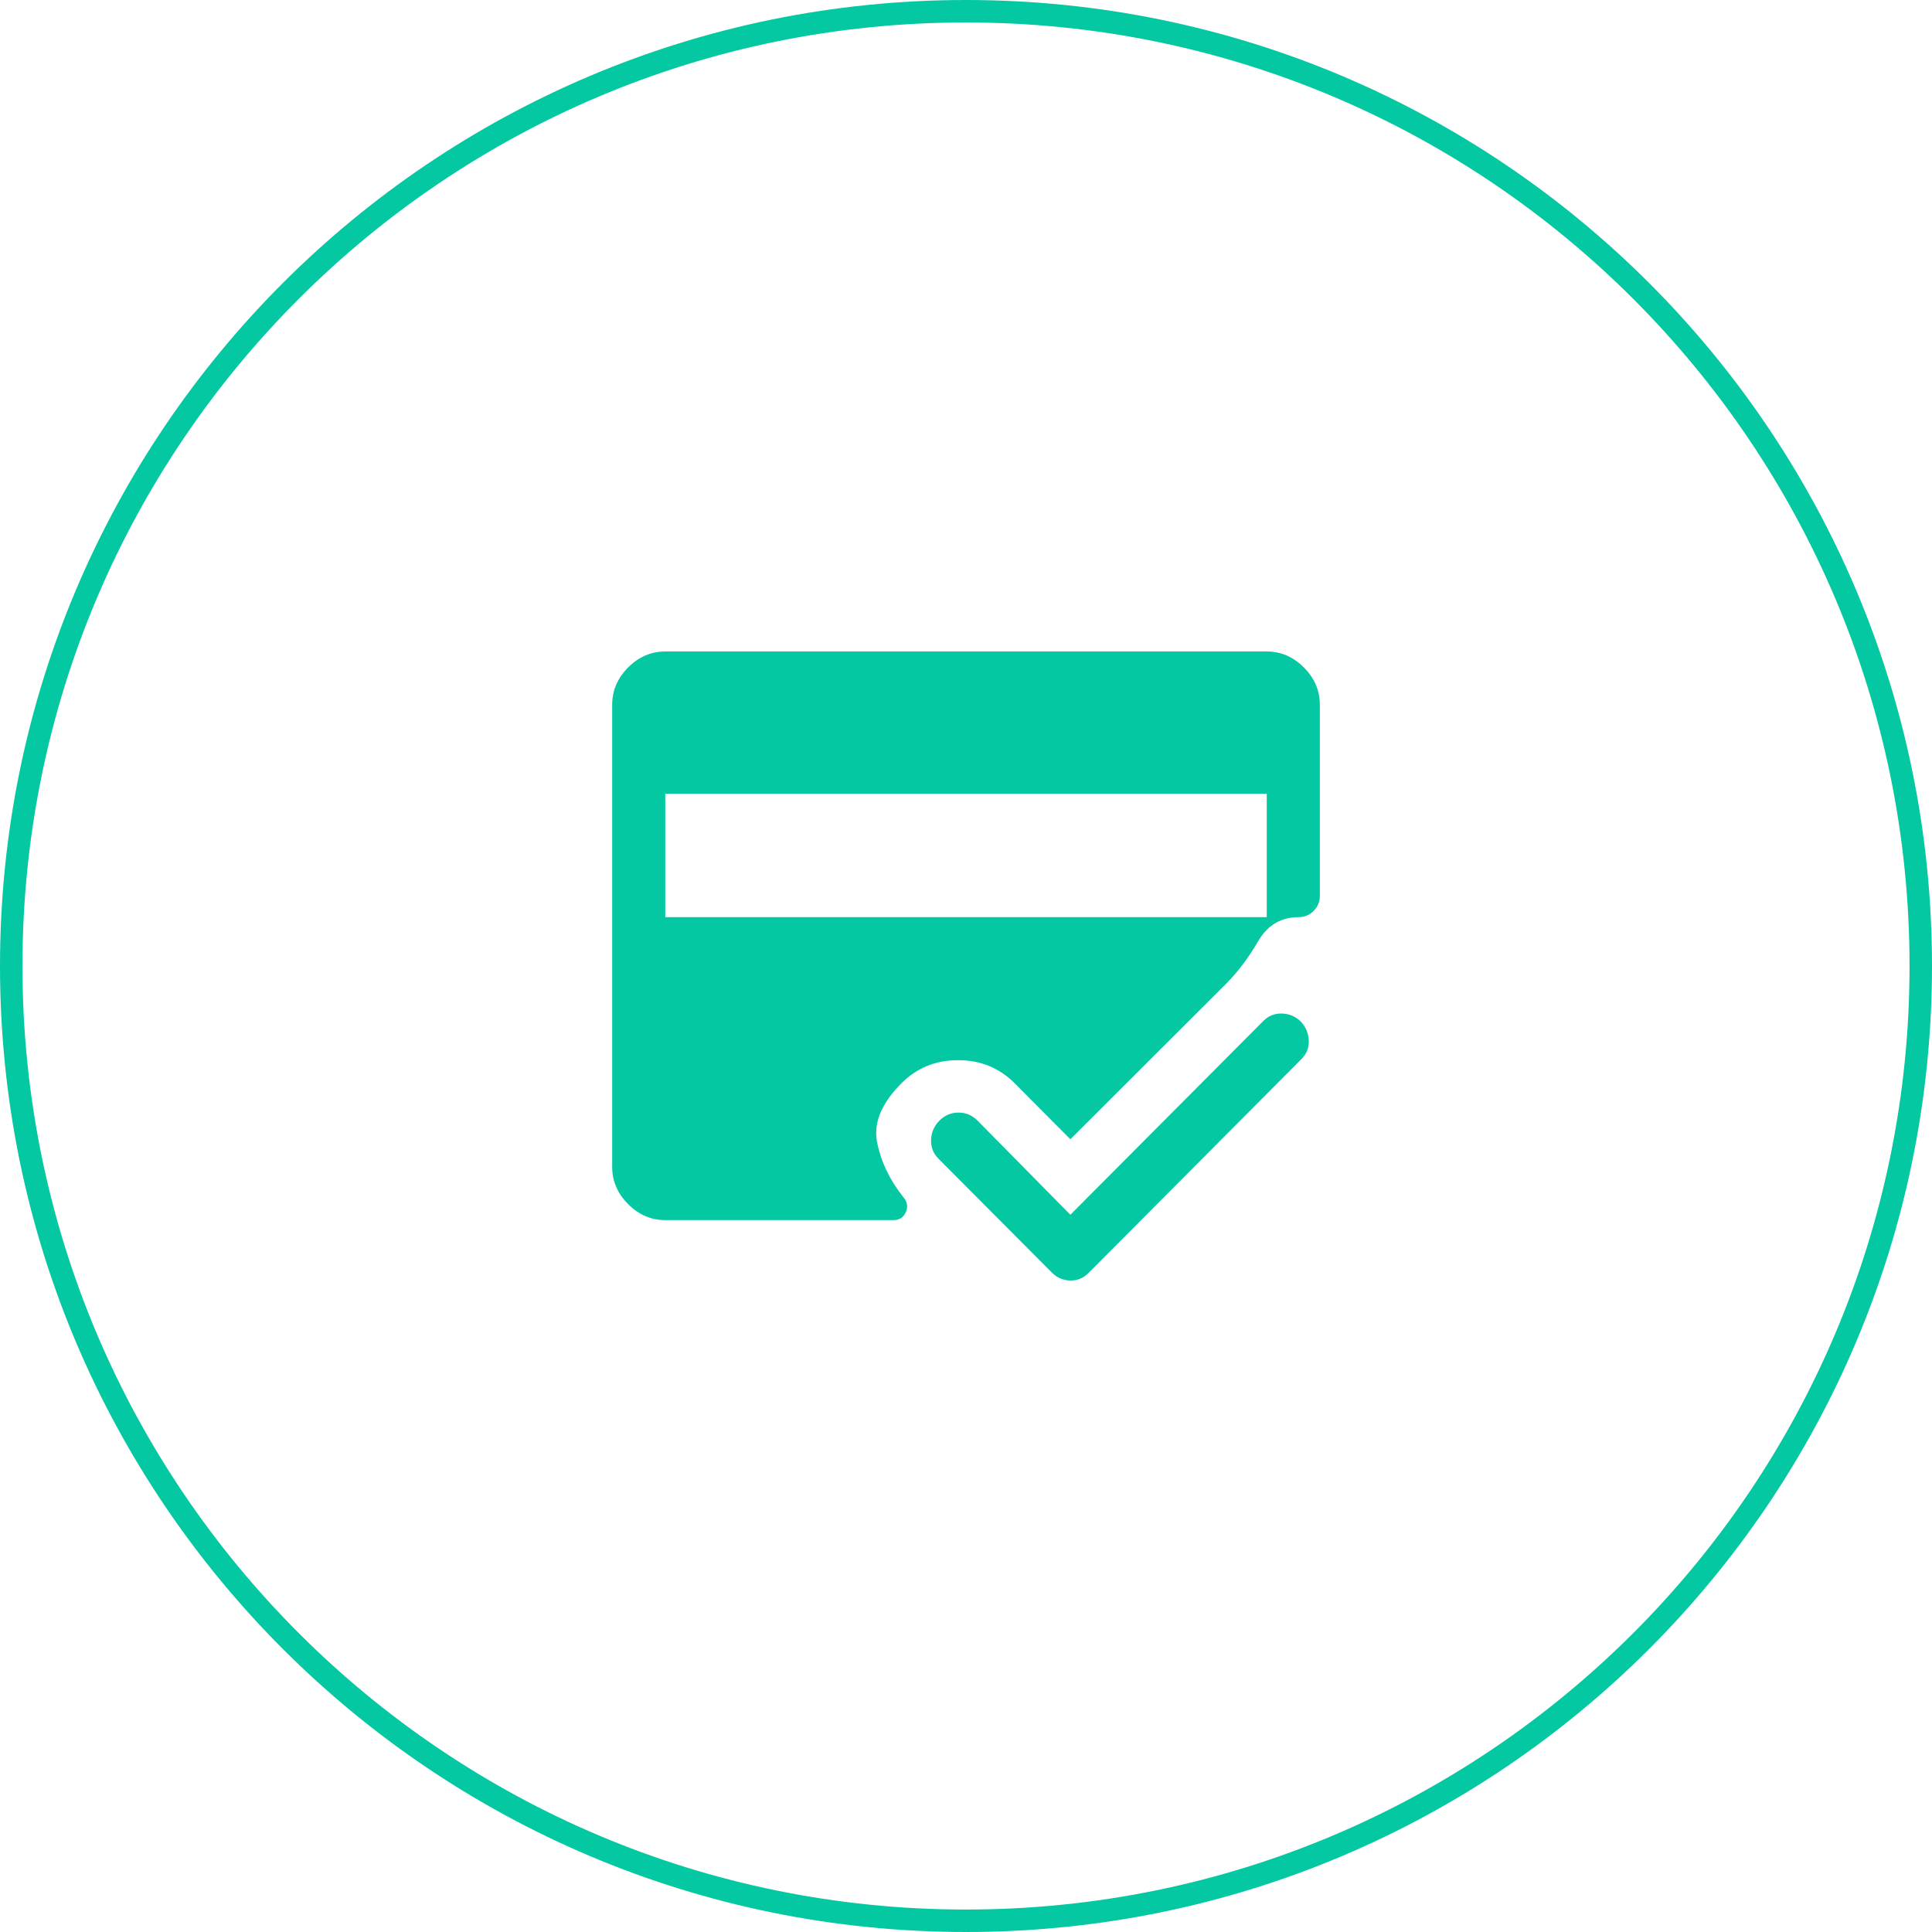 <svg width="86" height="86" viewBox="0 0 86 86" fill="none" xmlns="http://www.w3.org/2000/svg">
<path d="M0.5 43C0.5 19.528 19.528 0.5 43 0.5C66.472 0.5 85.5 19.528 85.5 43C85.5 66.472 66.472 85.5 43 85.5C19.528 85.5 0.5 66.472 0.5 43Z" stroke="#04C8A2" stroke-linejoin="bevel"/>
<path d="M29.613 54.311C28.983 54.311 28.431 54.073 27.959 53.599C27.486 53.124 27.25 52.571 27.25 51.938V31.373C27.25 30.74 27.486 30.186 27.959 29.712C28.431 29.237 28.983 29 29.613 29H56.388C57.017 29 57.569 29.237 58.041 29.712C58.514 30.186 58.75 30.74 58.75 31.373V39.876C58.75 40.139 58.658 40.364 58.474 40.548C58.291 40.733 58.068 40.825 57.805 40.825C57.017 40.825 56.414 41.187 55.994 41.912C55.574 42.638 55.101 43.264 54.576 43.791L47.646 50.712L45.166 48.22C44.483 47.535 43.643 47.192 42.646 47.192C41.648 47.192 40.808 47.535 40.126 48.22C39.233 49.117 38.872 49.993 39.043 50.85C39.213 51.707 39.601 52.518 40.204 53.282C40.388 53.493 40.428 53.718 40.322 53.955C40.218 54.192 40.034 54.311 39.771 54.311H29.613ZM29.613 35.328V40.825H56.388V35.328H29.613ZM47.646 54.073L56.23 45.452C56.466 45.215 56.748 45.103 57.077 45.116C57.405 45.129 57.687 45.254 57.923 45.492C58.133 45.729 58.245 46.006 58.258 46.322C58.271 46.638 58.159 46.915 57.923 47.153L48.473 56.644C48.342 56.776 48.211 56.868 48.079 56.921C47.948 56.974 47.804 57 47.646 57C47.515 57 47.377 56.974 47.233 56.921C47.088 56.868 46.951 56.776 46.819 56.644L41.779 51.582C41.543 51.345 41.432 51.061 41.445 50.732C41.458 50.402 41.583 50.119 41.819 49.881C42.055 49.644 42.337 49.525 42.665 49.525C42.993 49.525 43.276 49.644 43.512 49.881L47.646 54.073Z" fill="#04C8A2"/>
</svg>
